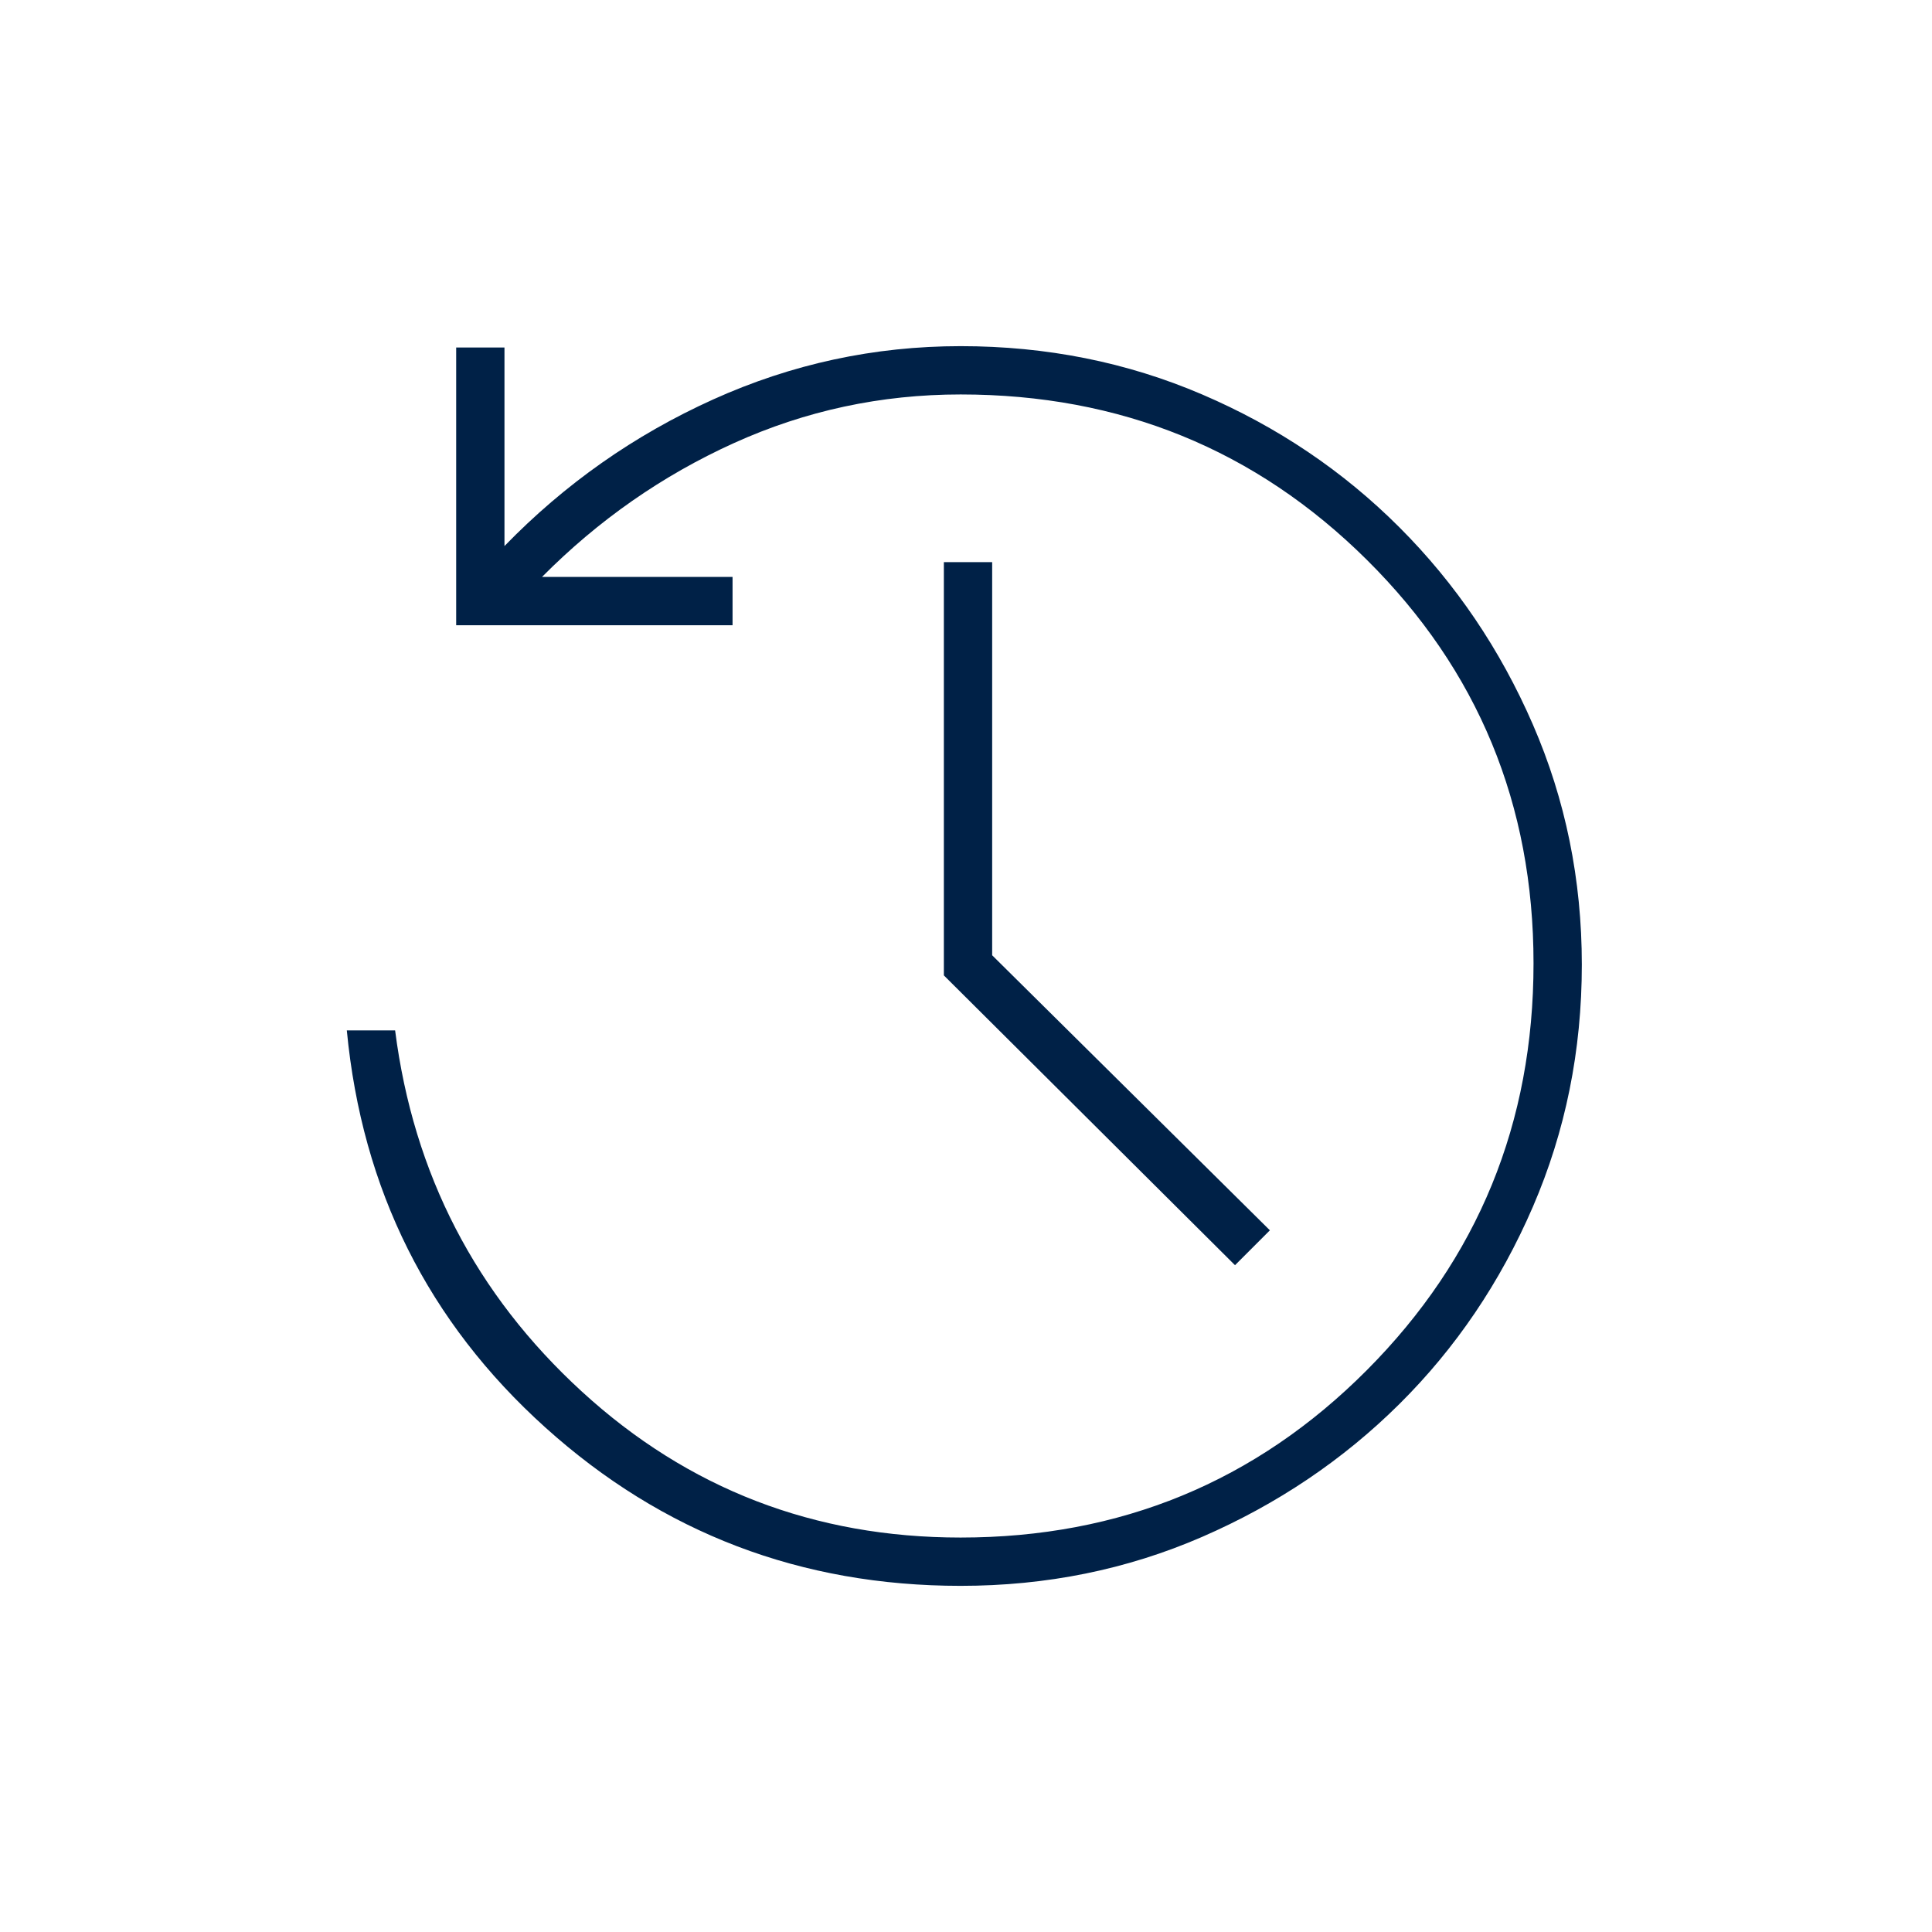 <svg xmlns="http://www.w3.org/2000/svg" height="40px" viewBox="0 -960 960 960" width="40px" fill="#002147"><path d="M477.33-172q-119 0-206.33-78.67-87.33-78.66-98.67-197.33h24Q210-341 289.17-268.5 368.33-196 477.33-196q119 0 201.84-83.17Q762-362.33 762-481.33q0-118.34-82.83-200.5Q596.33-764 477.33-764q-59.33 0-112.66 24.17-53.34 24.16-95.34 66.5H364v24H226.67v-138h24v98.66q45-46.33 103.66-72.83Q413-788 477.33-788q64 0 120 24t98 66q42 42 66.34 98Q786-544 786-480.67q0 64-24.33 120.34-24.34 56.33-66.34 98-42 41.66-98 66-56 24.33-120 24.33Zm136.34-159.33L469-475.33v-205.34h24v195.34l138 136.66-17.33 17.34Z"/></svg>